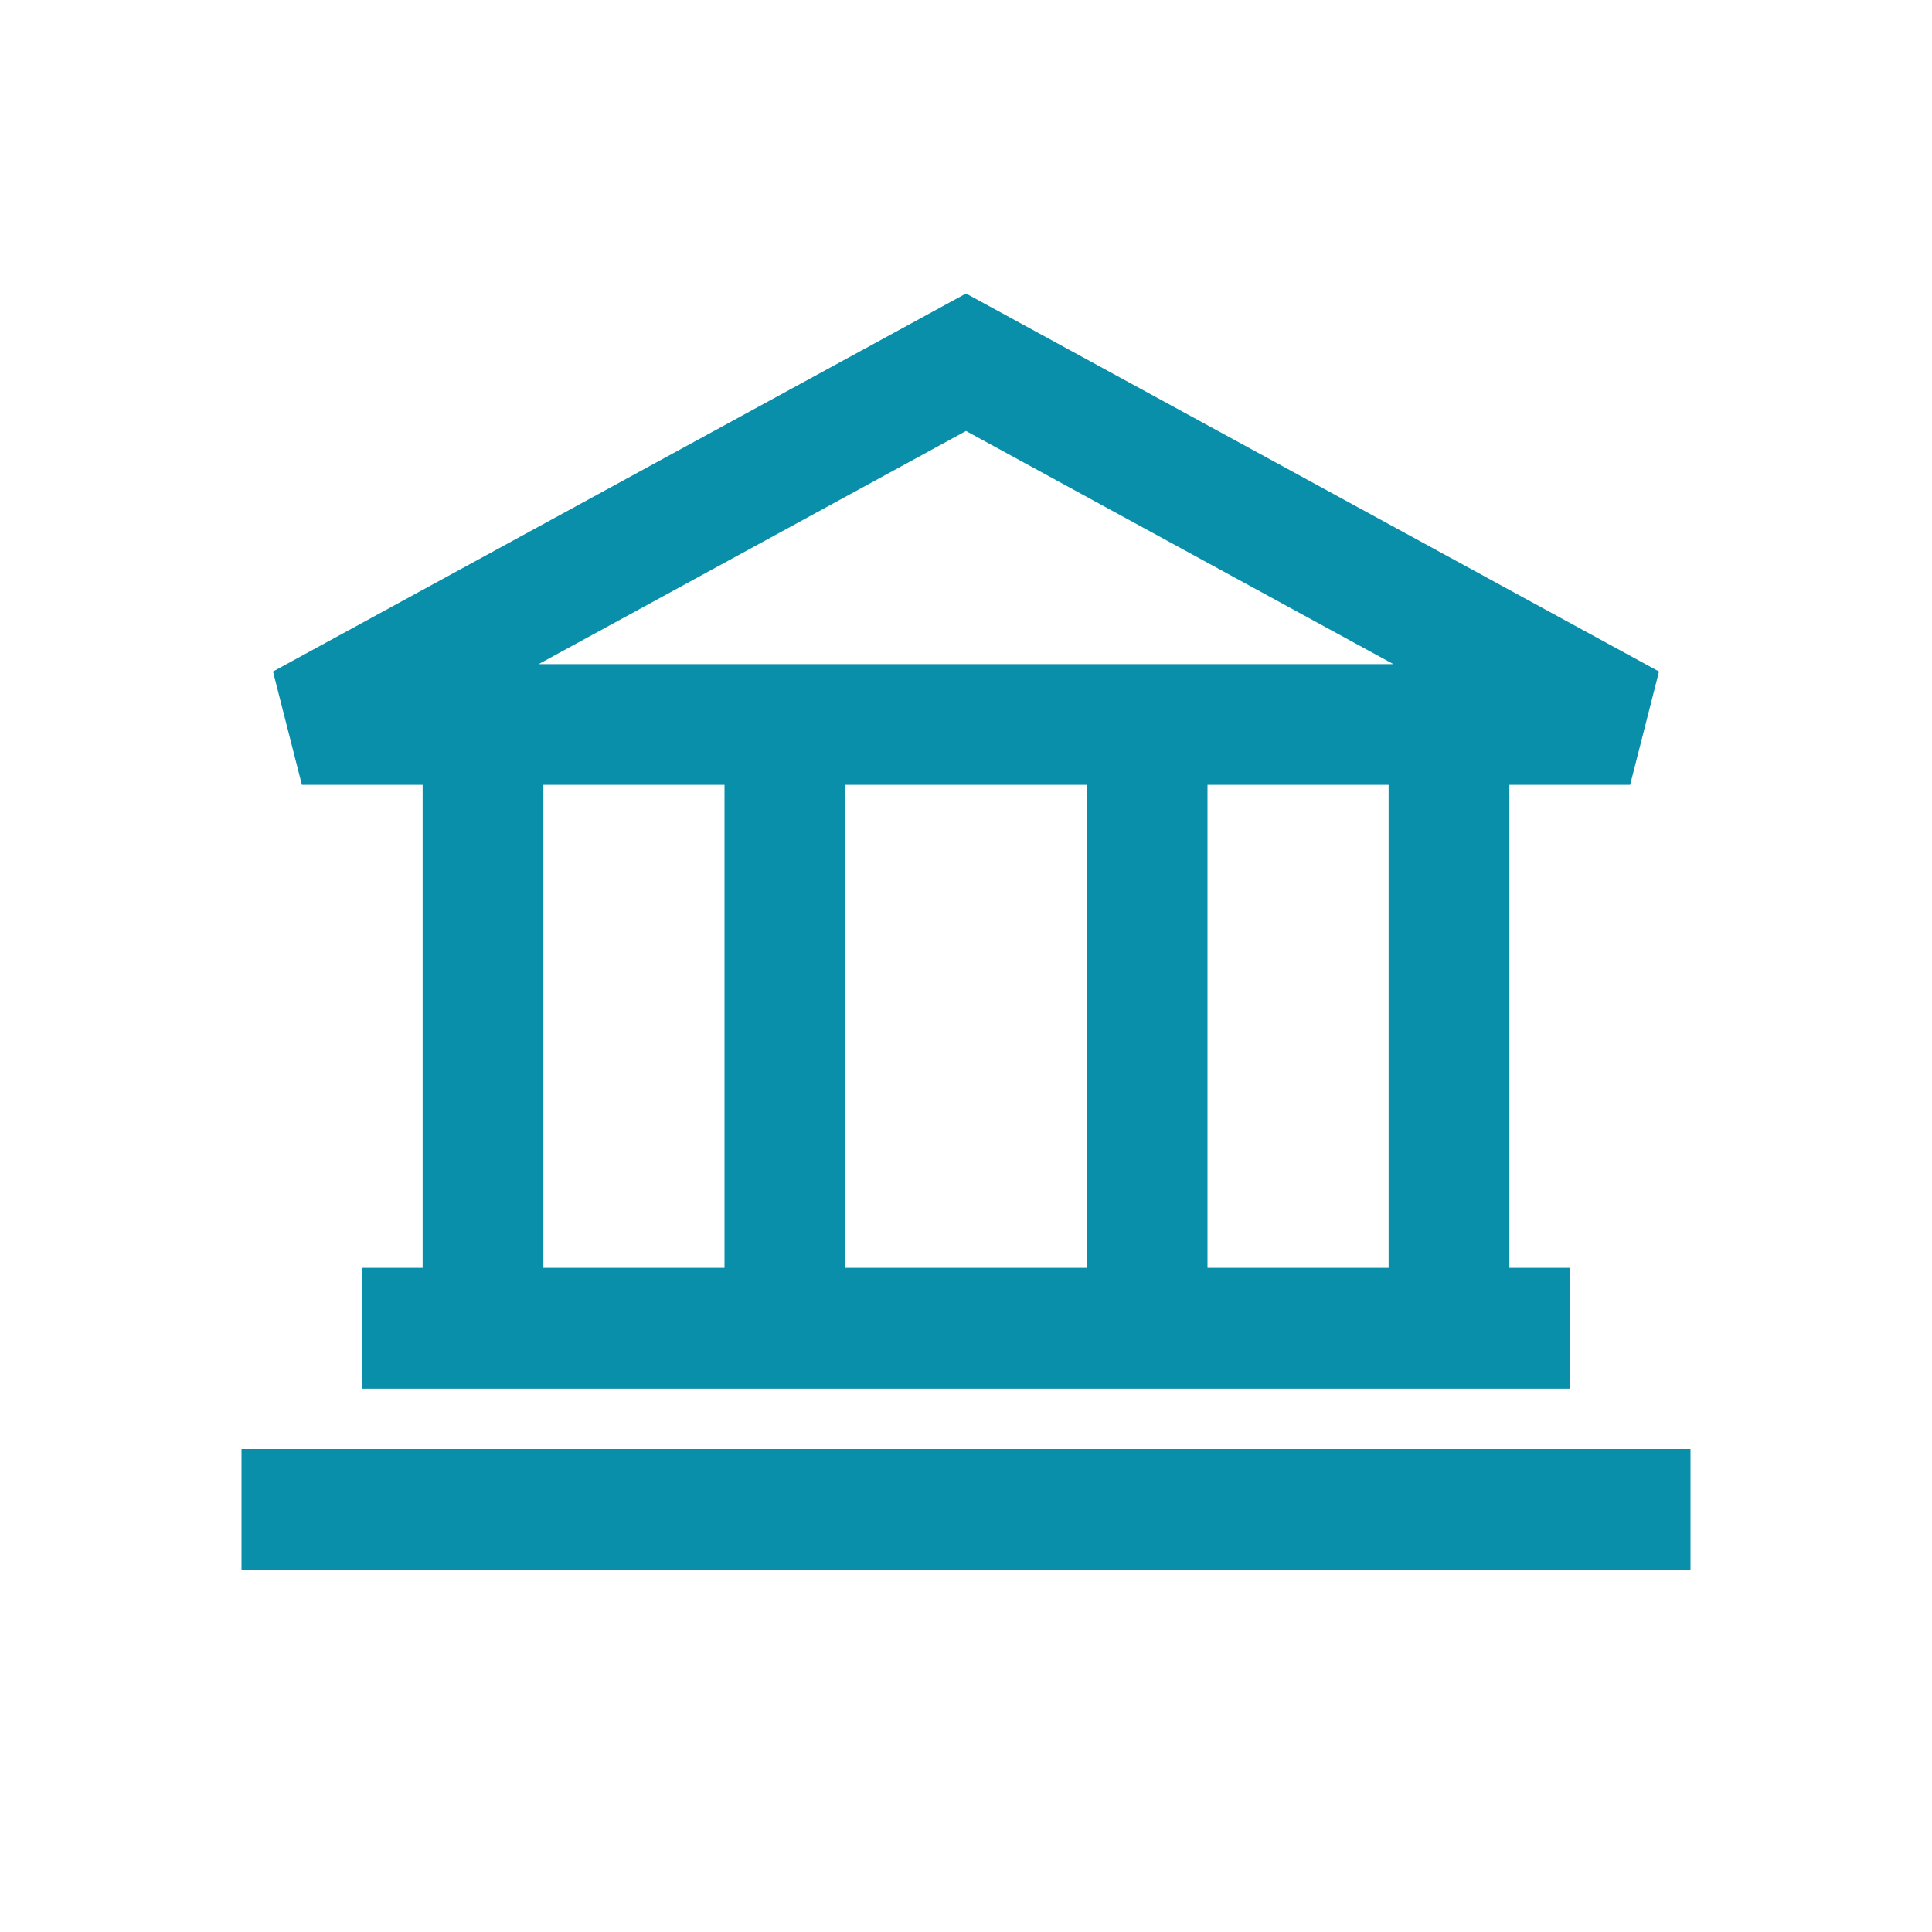 <!DOCTYPE svg PUBLIC "-//W3C//DTD SVG 1.1//EN" "http://www.w3.org/Graphics/SVG/1.1/DTD/svg11.dtd">
<!-- Uploaded to: SVG Repo, www.svgrepo.com, Transformed by: SVG Repo Mixer Tools -->
<svg width="800px" height="800px" viewBox="0 0 24 24" fill="none" xmlns="http://www.w3.org/2000/svg">
<g id="SVGRepo_bgCarrier" stroke-width="0"/>
<g id="SVGRepo_tracerCarrier" stroke-linecap="round" stroke-linejoin="round"/>
<g id="SVGRepo_iconCarrier"> <path fill-rule="evenodd" clip-rule="evenodd" d="M20.609 8.342L12 3.646L3.391 8.342L3.75 9.75H5.25V15.75H4.5V17.25H19.5V15.75H18.75V9.75H20.25L20.609 8.342ZM6.75 15.75V9.75H9V15.75H6.75ZM10.5 15.75V9.75H13.5V15.75H10.5ZM15 15.75V9.75H17.25V15.75H15ZM12 5.354L17.309 8.25H6.691L12 5.354ZM3 19.5H21V18H3V19.5Z" fill="#0a8fab"/> </g>
</svg>